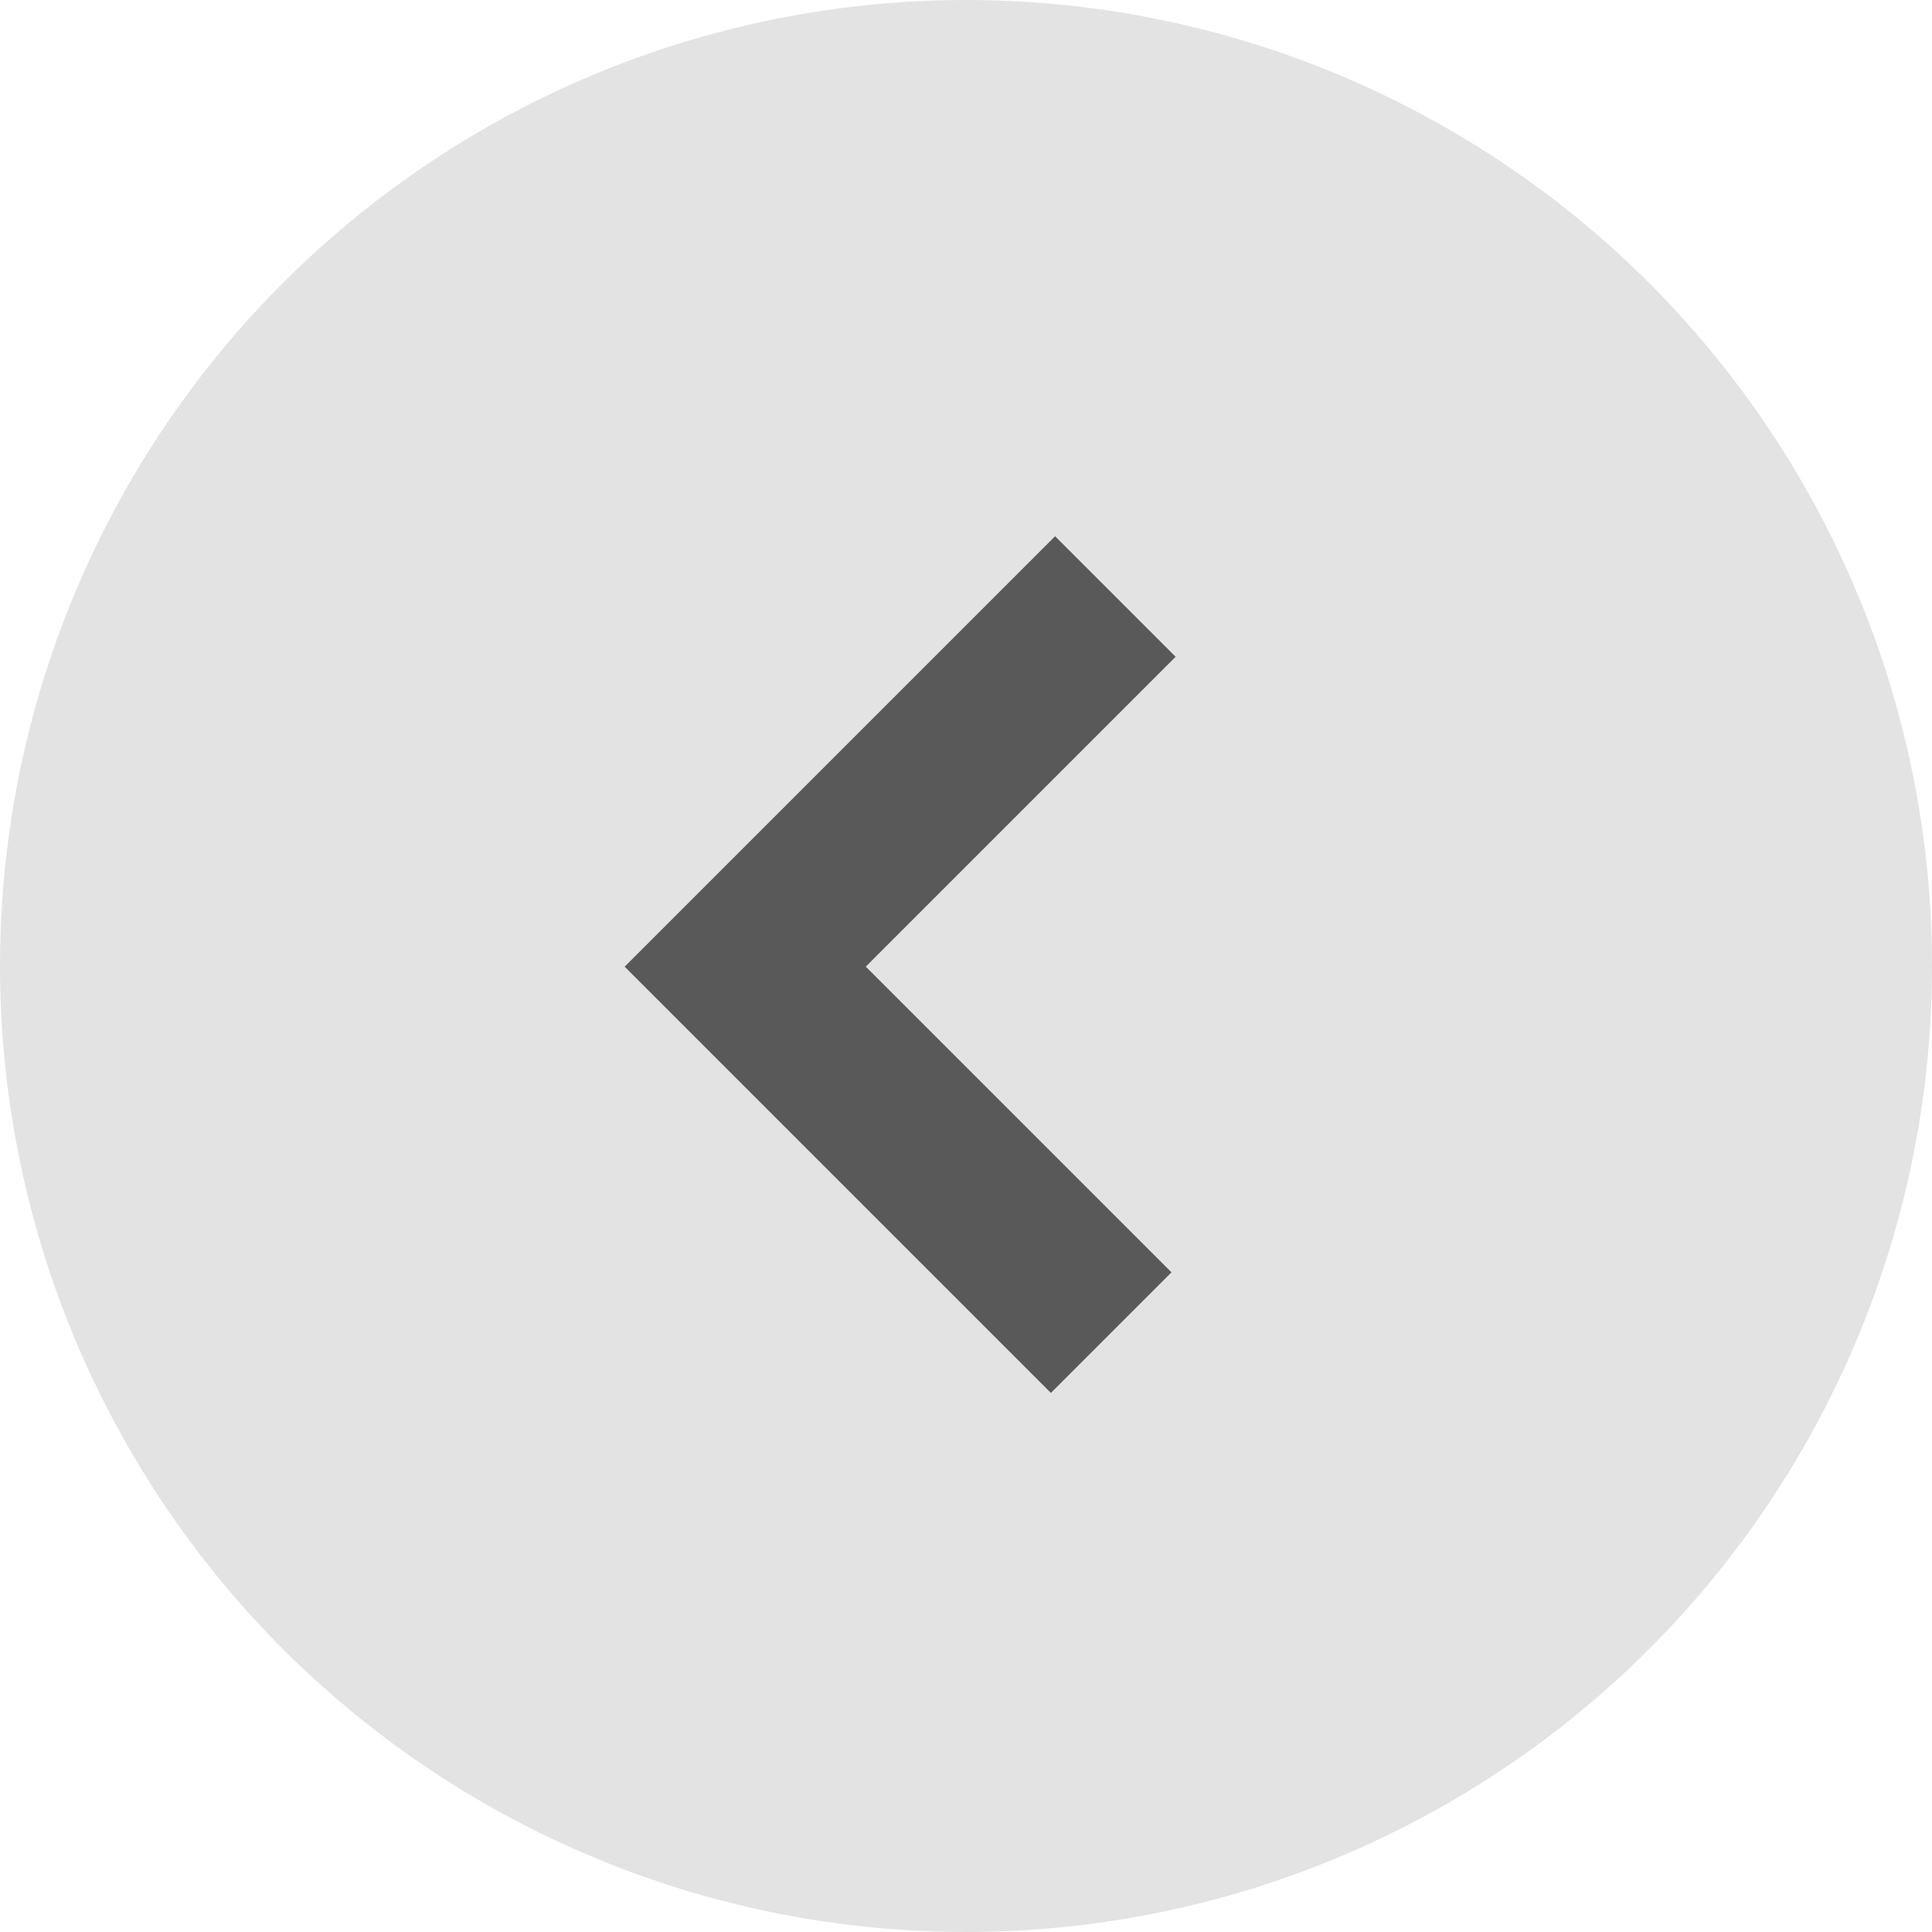 <svg width="34" height="34" viewBox="0 0 34 34" xmlns="http://www.w3.org/2000/svg">
    <g fill="none" fill-rule="evenodd">
        <circle fill="#E3E3E3" cx="17" cy="17" r="17"/>
        <path d="m10.993 17.012 7.575-7.575 2.121 2.121-5.453 5.453 5.38 5.38-2.122 2.122-7.501-7.501z" fill="#595959"/>
    </g>
</svg>
